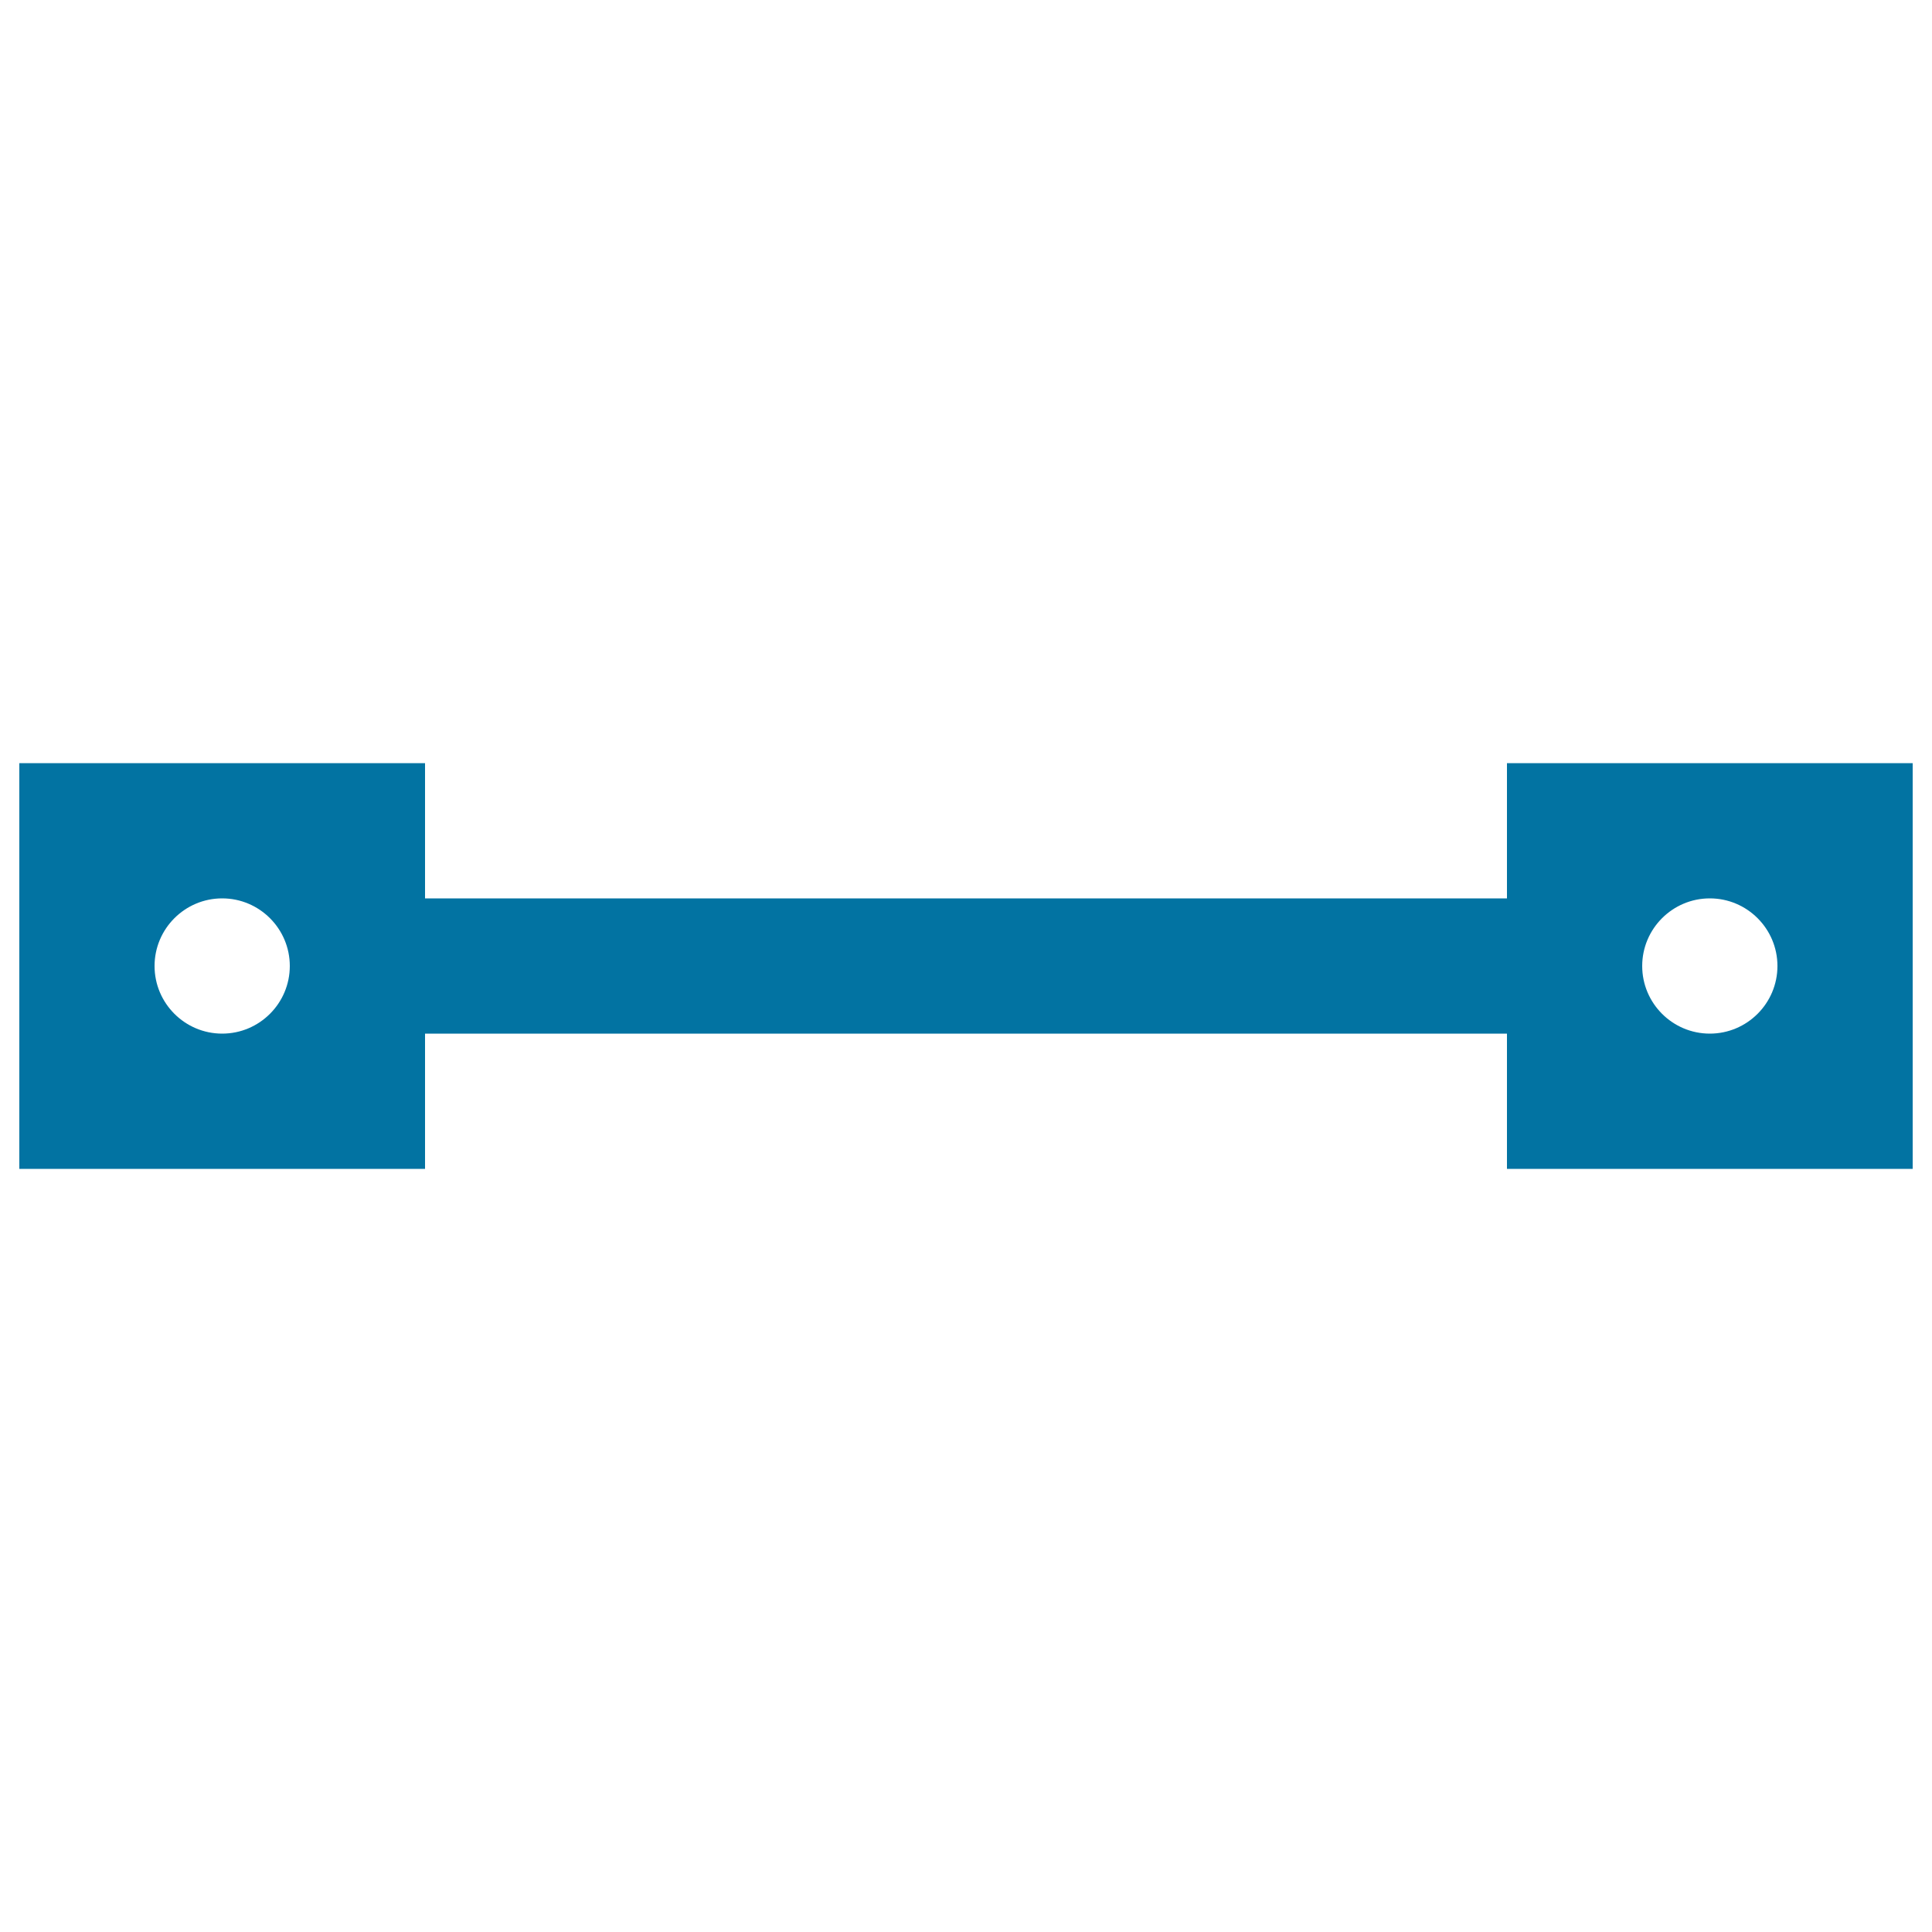 <svg xmlns="http://www.w3.org/2000/svg" viewBox="0 0 1000 1000" style="fill:#0273a2">
<title>Widget Line SVG icon</title>
<path d="M885,465c19.3,0,35,15.7,35,35s-15.7,35-35,35c-19.3,0-35-15.7-35-35S865.7,465,885,465z M115,465c19.3,0,35,15.7,35,35s-15.7,35-35,35s-35-15.7-35-35S95.7,465,115,465z M10,395v210h210v-70h560v70h210V395H780v70H220v-70H10z"/>
</svg>